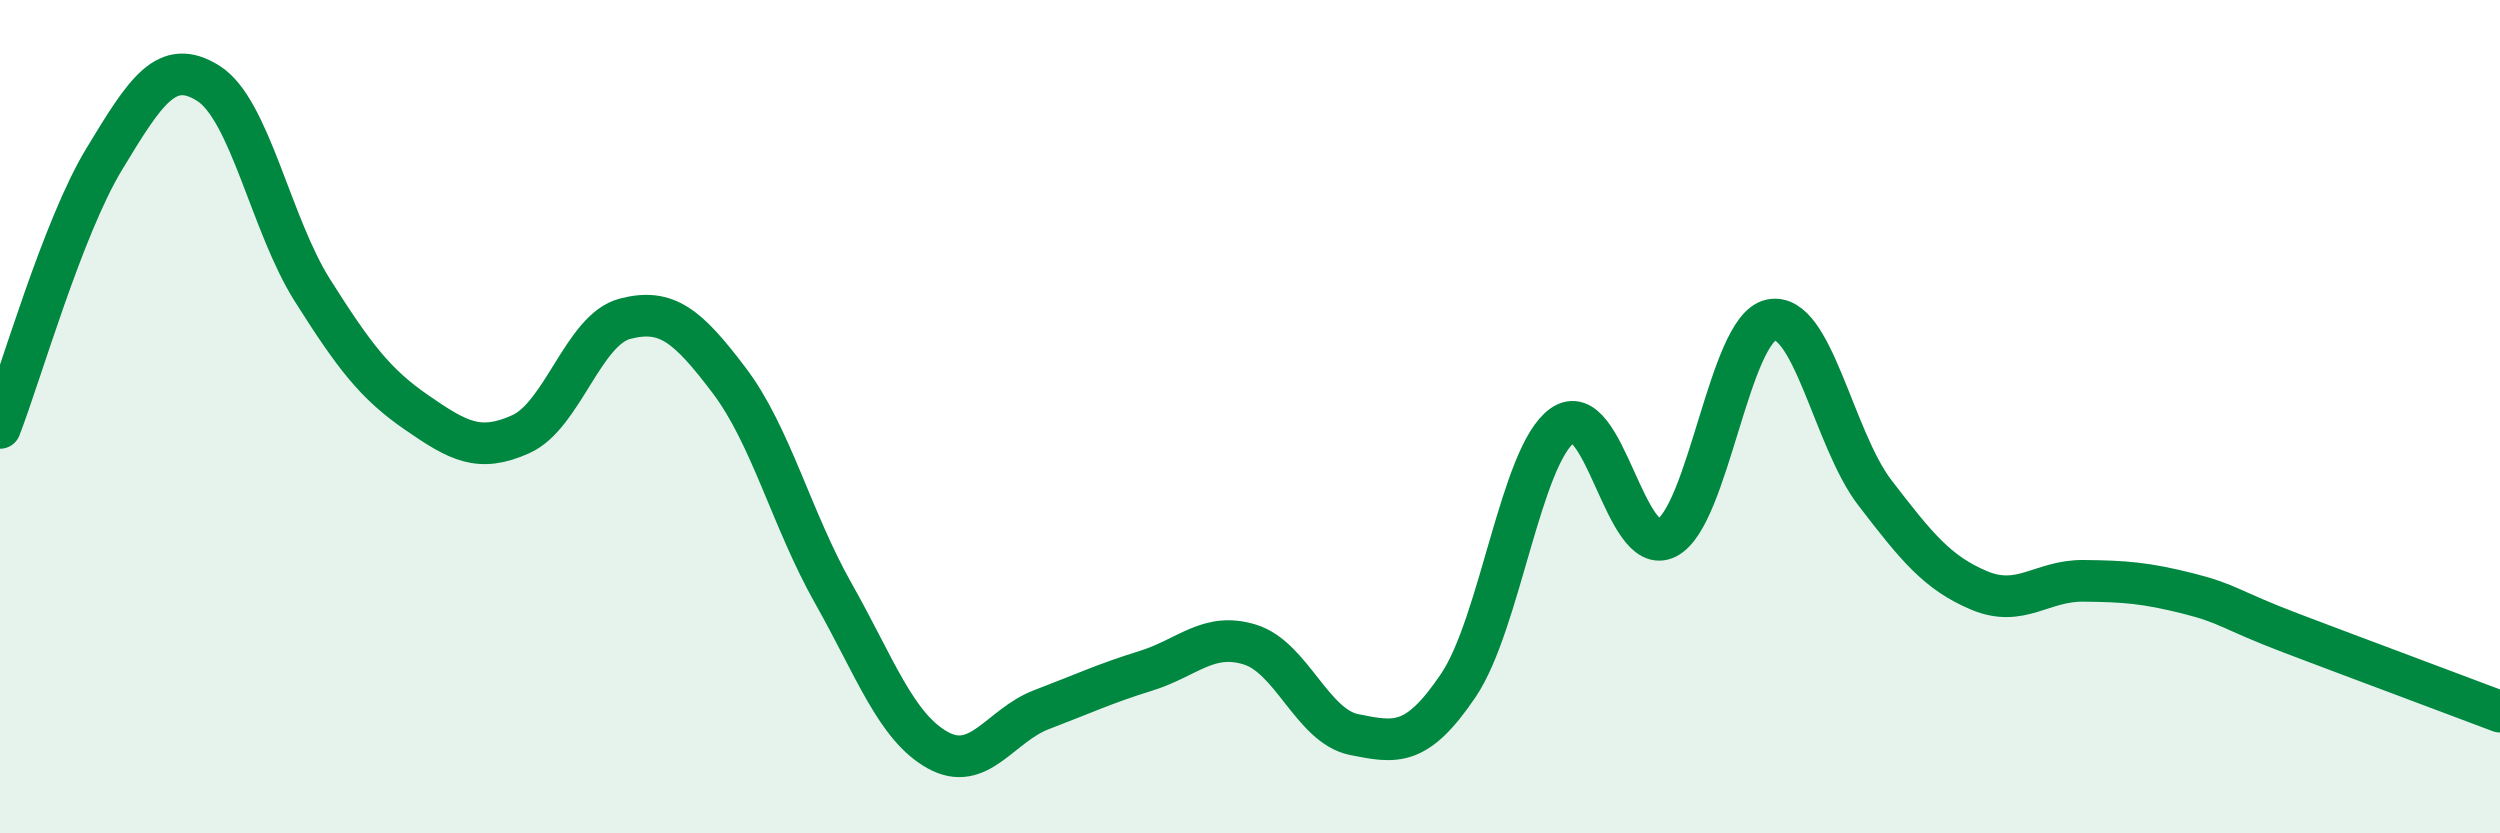 
    <svg width="60" height="20" viewBox="0 0 60 20" xmlns="http://www.w3.org/2000/svg">
      <path
        d="M 0,10.27 C 0.5,8.98 1.5,5.47 2.5,3.82 C 3.5,2.17 4,1.37 5,2 C 6,2.63 6.5,5.39 7.5,6.97 C 8.5,8.55 9,9.21 10,9.9 C 11,10.59 11.5,10.87 12.5,10.42 C 13.5,9.97 14,7.91 15,7.65 C 16,7.39 16.5,7.81 17.5,9.13 C 18.5,10.45 19,12.47 20,14.24 C 21,16.01 21.5,17.44 22.5,18 C 23.5,18.56 24,17.41 25,17.03 C 26,16.65 26.5,16.41 27.5,16.1 C 28.5,15.79 29,15.16 30,15.47 C 31,15.78 31.5,17.43 32.5,17.63 C 33.5,17.83 34,17.93 35,16.45 C 36,14.97 36.5,10.92 37.5,10.21 C 38.5,9.5 39,13.42 40,12.91 C 41,12.4 41.5,7.9 42.5,7.68 C 43.5,7.46 44,10.53 45,11.83 C 46,13.13 46.5,13.75 47.5,14.17 C 48.5,14.59 49,13.93 50,13.94 C 51,13.95 51.5,13.99 52.5,14.24 C 53.5,14.49 53.5,14.63 55,15.2 C 56.5,15.77 59,16.7 60,17.08L60 20L0 20Z"
        fill="#008740"
        opacity="0.1"
        stroke-linecap="round"
        stroke-linejoin="round"
      />
      <path
        d="M 0,10.27 C 0.5,8.98 1.5,5.47 2.5,3.82 C 3.5,2.17 4,1.37 5,2 C 6,2.63 6.5,5.39 7.5,6.97 C 8.5,8.55 9,9.21 10,9.9 C 11,10.59 11.5,10.87 12.5,10.42 C 13.5,9.97 14,7.91 15,7.65 C 16,7.39 16.5,7.81 17.5,9.13 C 18.5,10.45 19,12.47 20,14.24 C 21,16.01 21.5,17.44 22.5,18 C 23.5,18.56 24,17.41 25,17.03 C 26,16.65 26.5,16.41 27.5,16.1 C 28.5,15.79 29,15.16 30,15.47 C 31,15.78 31.5,17.43 32.5,17.63 C 33.5,17.83 34,17.93 35,16.45 C 36,14.97 36.5,10.92 37.5,10.21 C 38.5,9.5 39,13.42 40,12.91 C 41,12.4 41.5,7.9 42.5,7.68 C 43.5,7.46 44,10.53 45,11.83 C 46,13.13 46.5,13.75 47.5,14.17 C 48.5,14.59 49,13.93 50,13.94 C 51,13.95 51.5,13.99 52.5,14.24 C 53.5,14.49 53.5,14.63 55,15.2 C 56.5,15.77 59,16.7 60,17.08"
        stroke="#008740"
        stroke-width="1"
        fill="none"
        stroke-linecap="round"
        stroke-linejoin="round"
      />
    </svg>
  